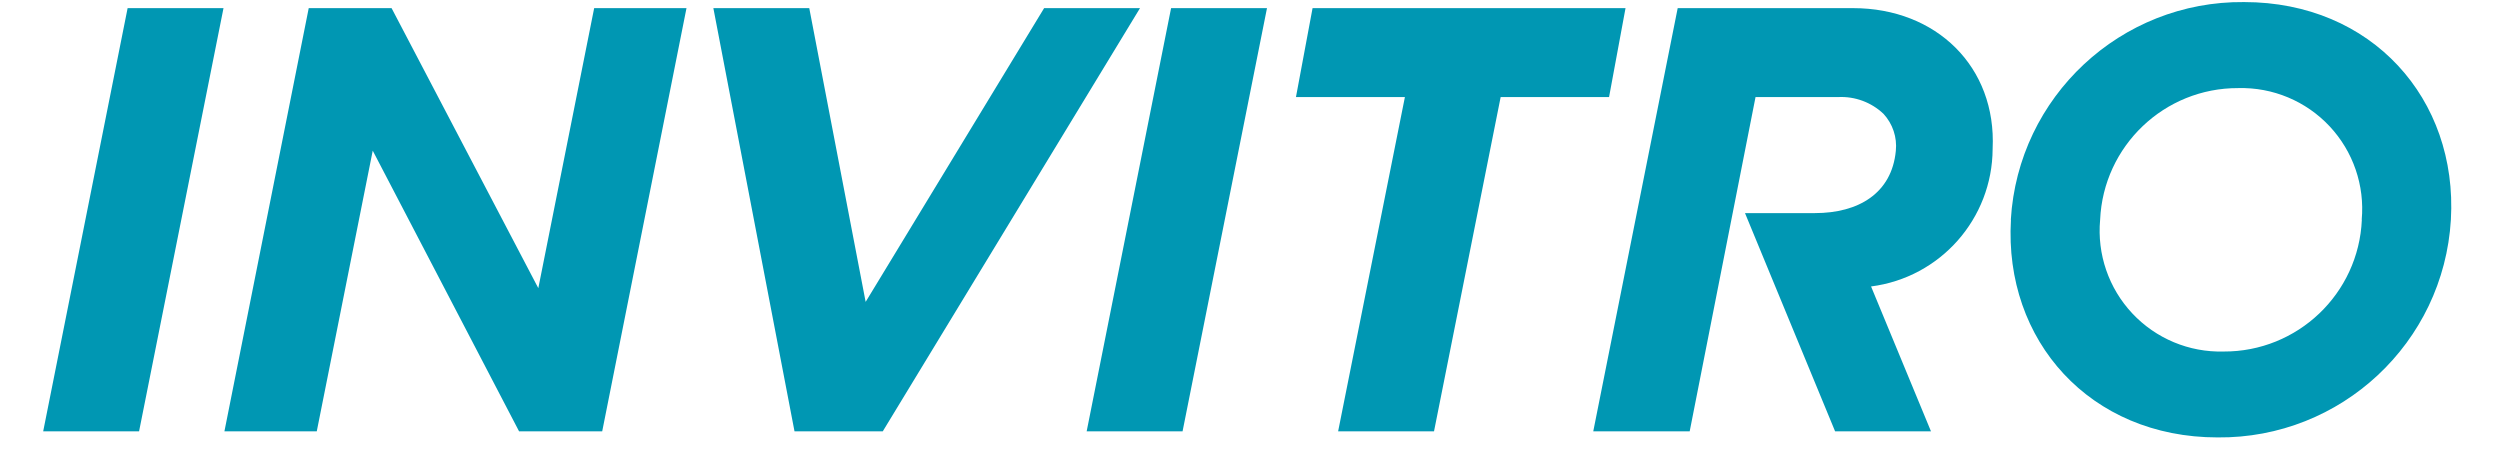 <svg width="161" height="29" viewBox="0 0 162 30" fill="none" xmlns="http://www.w3.org/2000/svg">
<path fill-rule="evenodd" clip-rule="evenodd" d="M75.743 0.542L70.118 28.737H76.507L82.132 0.542H75.743Z" fill="#0097B3"/>
<path fill-rule="evenodd" clip-rule="evenodd" d="M12.614 0.542H6.226L0.601 28.737H6.989L12.614 0.542Z" fill="#0097B3"/>
<path fill-rule="evenodd" clip-rule="evenodd" d="M73.672 0.542H67.284L55.394 20.111L51.638 0.542H45.249L50.655 28.737H56.534L73.672 0.542Z" fill="#0097B3"/>
<path fill-rule="evenodd" clip-rule="evenodd" d="M106.018 0.542H85.168L84.062 6.466H91.32L86.871 28.737H93.259L97.699 6.466H104.921L106.018 0.542Z" fill="#0097B3"/>
<path fill-rule="evenodd" clip-rule="evenodd" d="M37.308 0.542L33.587 19.198L23.811 0.542H18.292L12.675 28.737H18.827L22.556 10.037L32.306 28.737H37.843L43.459 0.542H37.308Z" fill="#0097B3"/>
<path fill-rule="evenodd" clip-rule="evenodd" d="M121.208 0.542H109.493L103.868 28.737H110.292L114.679 6.466H120.199C121.309 6.414 122.393 6.816 123.2 7.58C123.819 8.248 124.12 9.149 124.025 10.055C123.753 12.889 121.524 14.197 118.637 14.197H113.977L119.98 28.737H126.368L122.375 19.084C126.992 18.491 130.456 14.569 130.475 9.914C130.738 4.447 126.719 0.542 121.182 0.542" fill="#0097B3"/>
<path d="M131.686 14.644C132.172 6.439 139.009 0.059 147.227 0.138C155.73 0.138 161.469 6.588 161.004 14.635C160.518 22.84 153.682 29.221 145.463 29.141C136.96 29.141 131.221 22.691 131.695 14.644M155.063 14.644C155.272 12.356 154.493 10.088 152.922 8.411C151.351 6.734 149.138 5.809 146.841 5.869C141.915 5.85 137.852 9.723 137.636 14.644C137.427 16.932 138.206 19.201 139.777 20.877C141.348 22.554 143.561 23.479 145.858 23.419C150.788 23.443 154.856 19.569 155.072 14.644" fill="#0097B3"/>
</svg>
